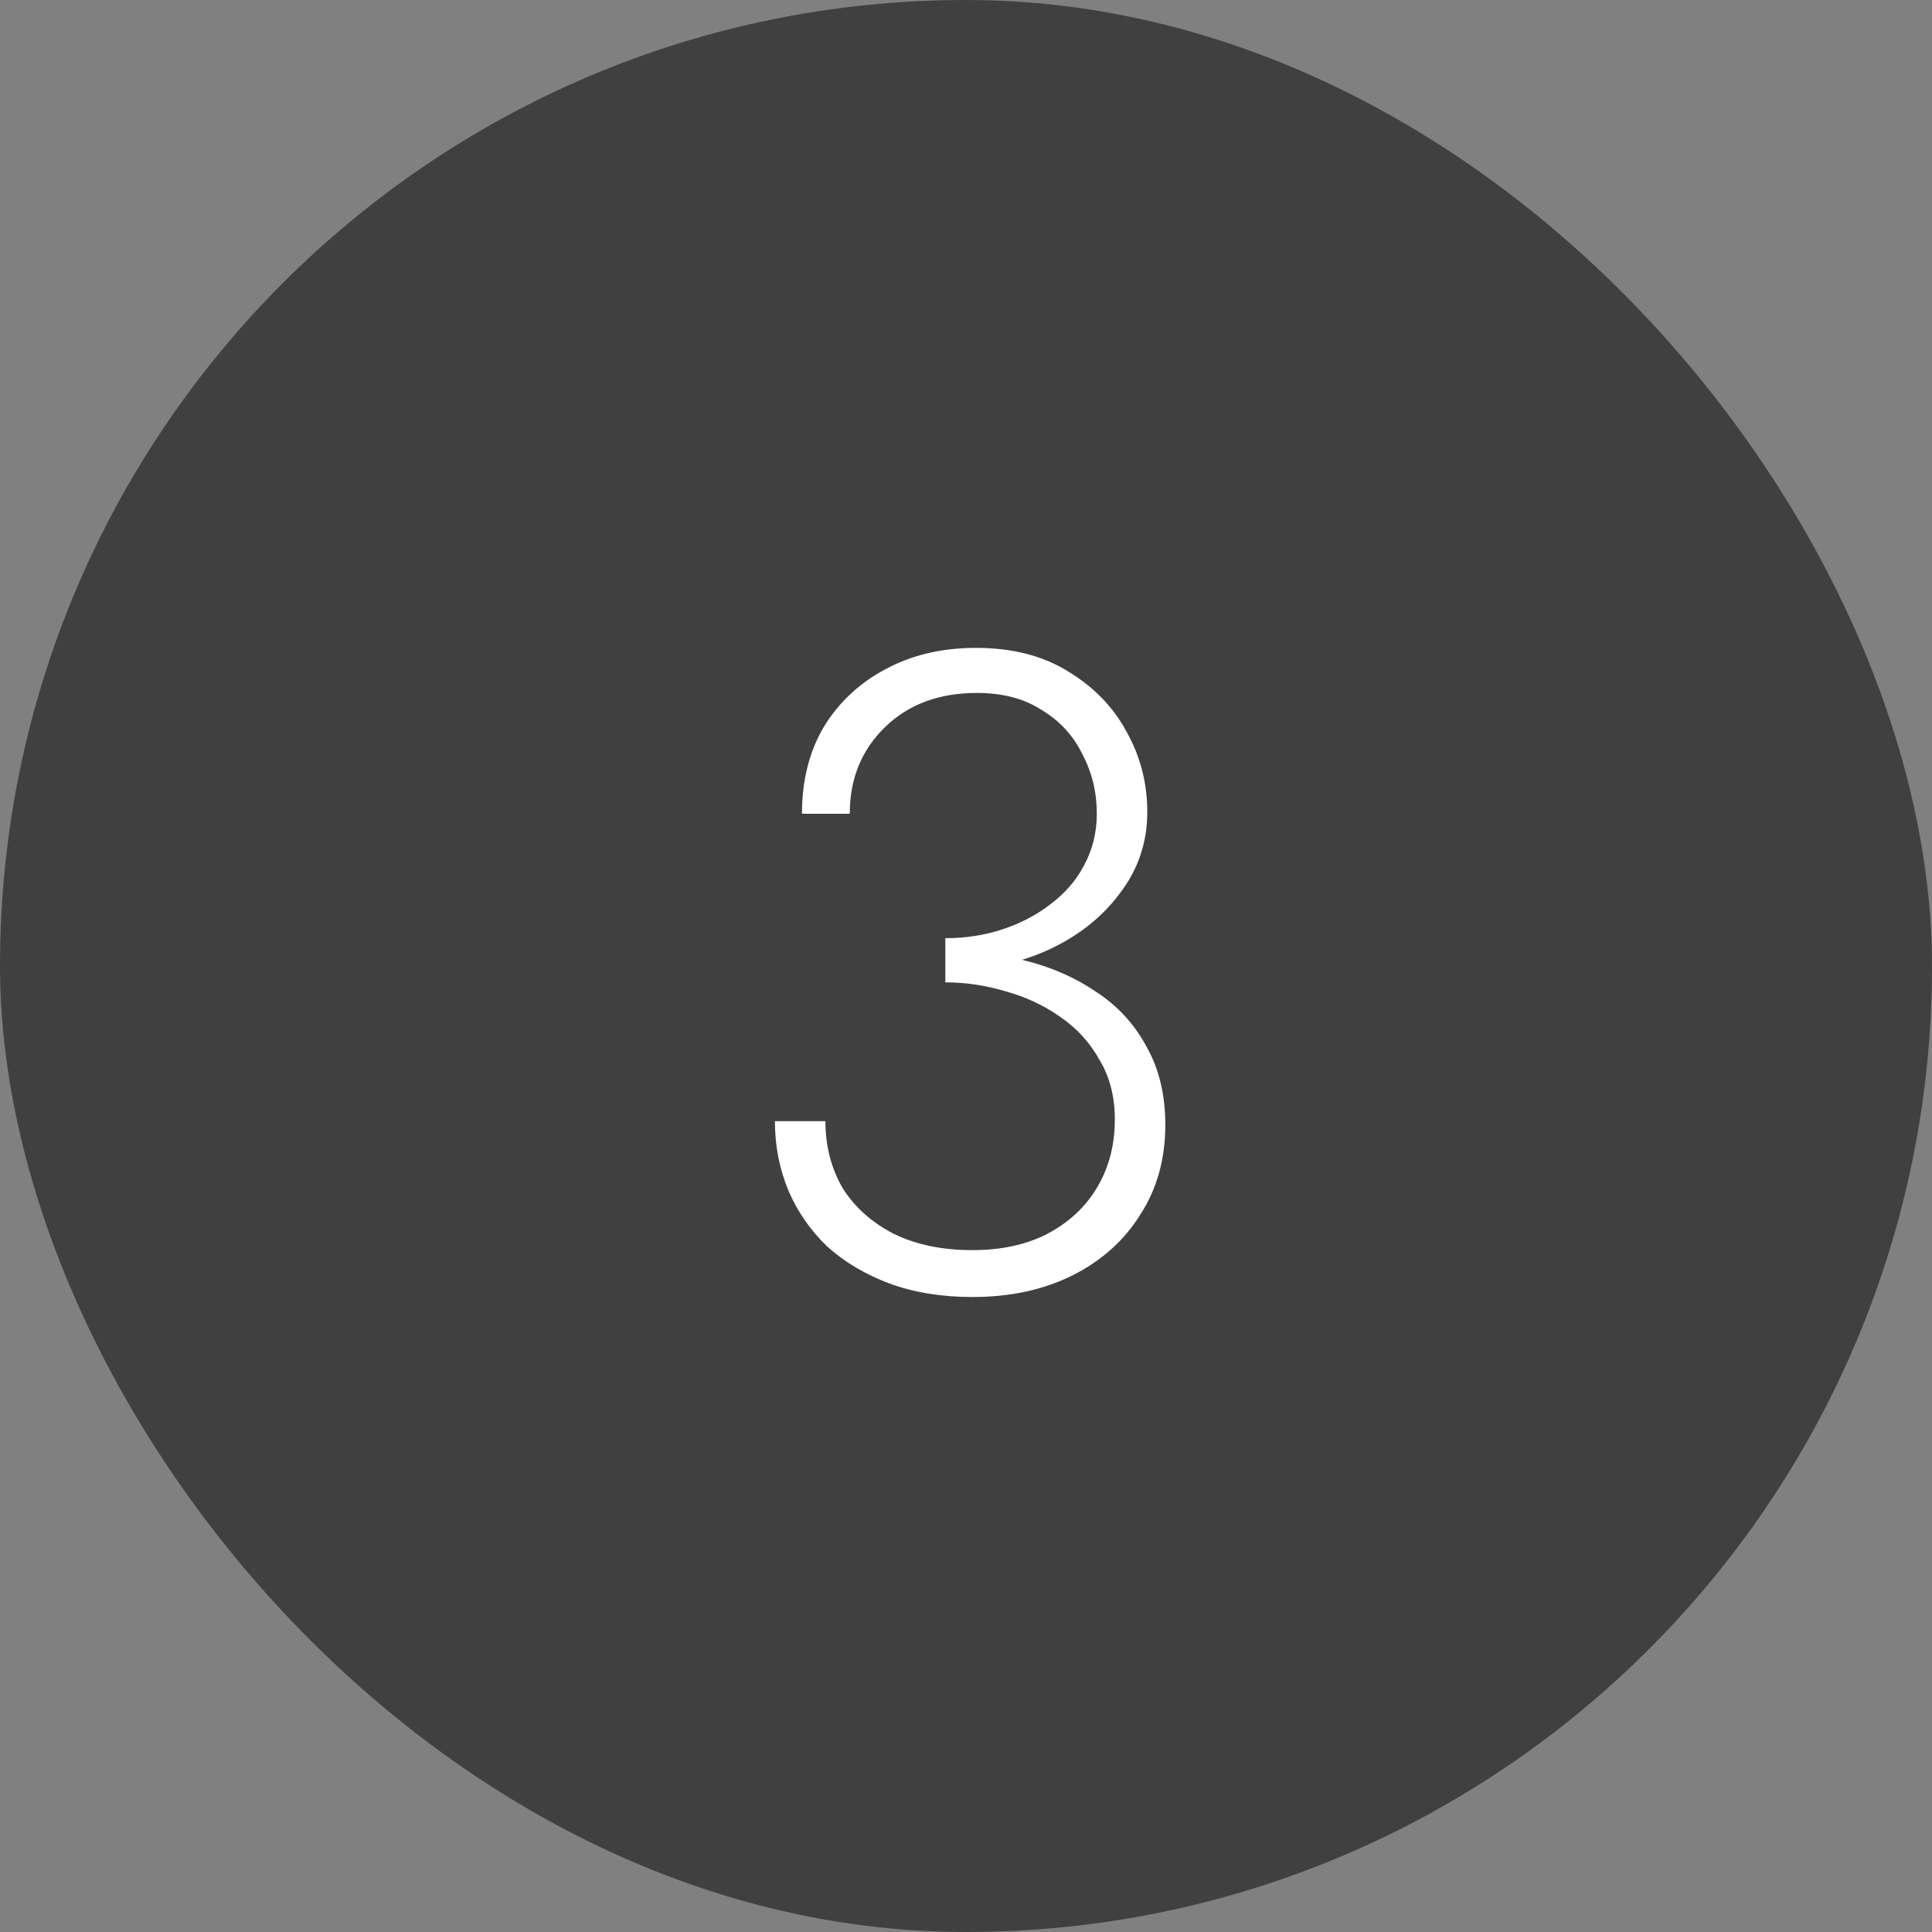<?xml version="1.0" encoding="UTF-8"?> <svg xmlns="http://www.w3.org/2000/svg" width="60" height="60" viewBox="0 0 60 60" fill="none"><rect x="0" y="0" width="60" height="60" fill="#808080" stroke="none"/><rect x="0.5" y="0.5" width="59" height="59" rx="29.5" fill="#404040" stroke="#404040"></rect><path d="M29.358 30.144V29.136C29.993 29.136 30.59 29.043 31.15 28.856C31.71 28.669 32.205 28.408 32.634 28.072C33.082 27.736 33.427 27.335 33.67 26.868C33.931 26.383 34.062 25.851 34.062 25.272C34.062 24.6 33.913 23.984 33.614 23.424C33.334 22.846 32.914 22.388 32.354 22.052C31.813 21.698 31.141 21.52 30.338 21.52C29.162 21.52 28.21 21.875 27.482 22.584C26.754 23.294 26.39 24.189 26.39 25.272H24.906C24.906 24.245 25.13 23.349 25.578 22.584C26.045 21.819 26.679 21.221 27.482 20.792C28.303 20.344 29.246 20.12 30.31 20.12C31.43 20.12 32.382 20.363 33.166 20.848C33.969 21.334 34.575 21.959 34.986 22.724C35.415 23.489 35.63 24.32 35.63 25.216C35.63 26.168 35.341 27.017 34.762 27.764C34.202 28.511 33.446 29.099 32.494 29.528C31.561 29.939 30.515 30.144 29.358 30.144ZM30.198 40.28C29.246 40.28 28.387 40.14 27.622 39.86C26.875 39.58 26.231 39.197 25.69 38.712C25.167 38.208 24.766 37.63 24.486 36.976C24.206 36.304 24.066 35.586 24.066 34.82H25.634C25.634 35.586 25.811 36.276 26.166 36.892C26.539 37.489 27.071 37.965 27.762 38.32C28.453 38.656 29.265 38.824 30.198 38.824C31.094 38.824 31.869 38.656 32.522 38.32C33.194 37.965 33.707 37.489 34.062 36.892C34.435 36.276 34.622 35.567 34.622 34.764C34.622 34.055 34.463 33.439 34.146 32.916C33.847 32.375 33.437 31.927 32.914 31.572C32.41 31.218 31.85 30.956 31.234 30.788C30.618 30.602 29.993 30.508 29.358 30.508V29.5C30.217 29.5 31.047 29.612 31.85 29.836C32.671 30.041 33.409 30.368 34.062 30.816C34.715 31.245 35.229 31.805 35.602 32.496C35.994 33.187 36.19 33.999 36.19 34.932C36.19 35.996 35.929 36.929 35.406 37.732C34.902 38.535 34.202 39.16 33.306 39.608C32.41 40.056 31.374 40.28 30.198 40.28Z" fill="white"></path></svg> 